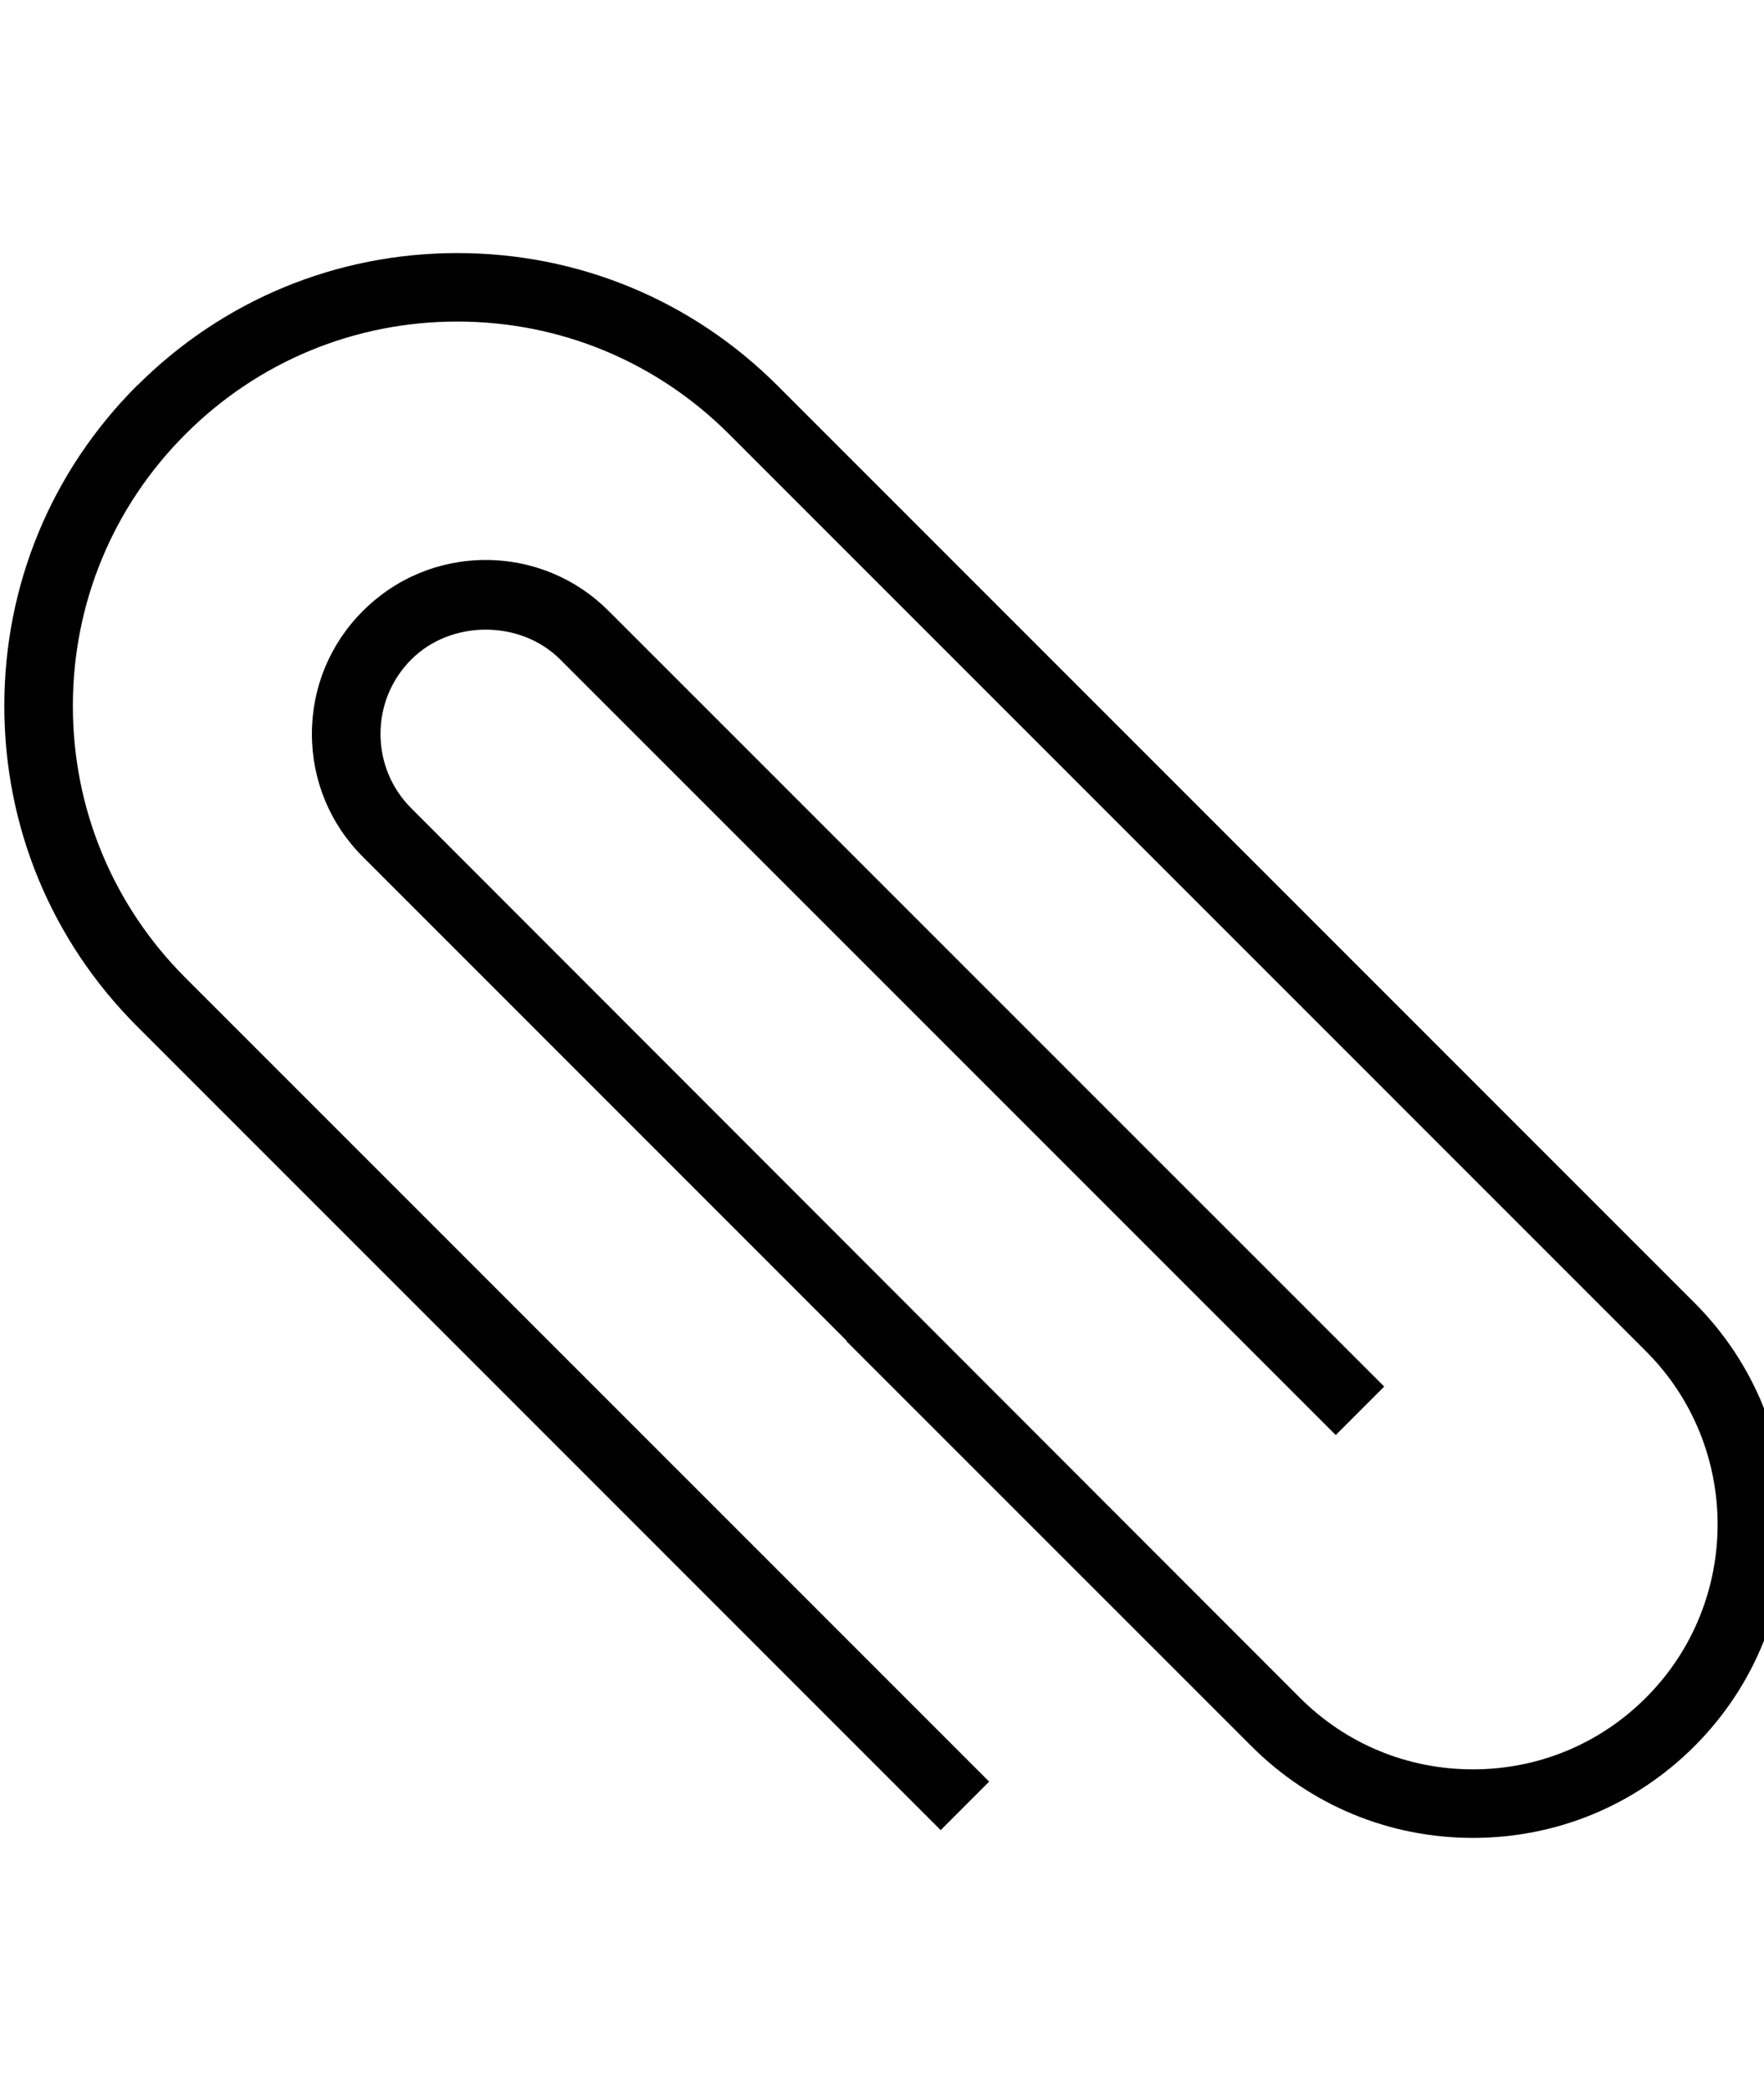 <?xml version="1.0" encoding="utf-8"?>
<!-- Generated by IcoMoon.io -->
<!DOCTYPE svg PUBLIC "-//W3C//DTD SVG 1.1//EN" "http://www.w3.org/Graphics/SVG/1.1/DTD/svg11.dtd">
<svg version="1.1" xmlns="http://www.w3.org/2000/svg" xmlns:xlink="http://www.w3.org/1999/xlink" width="27" height="32" viewBox="0 0 27 32">
<g id="icomoon-ignore">
</g>
<path d="M2.098 5.903c1.309-1.309 3.050-2.030 4.902-2.030v0c1.852 0 3.593 0.721 4.902 2.030l14.035 14.036c1.87 1.87 1.87 4.913 0 6.783-0.906 0.907-2.11 1.405-3.392 1.405s-2.486-0.499-3.392-1.405l-6.197-6.196 0.005-0.005-7.407-7.408c-0.503-0.502-0.78-1.171-0.78-1.881 0-0.711 0.277-1.379 0.78-1.882 0.502-0.502 1.17-0.78 1.881-0.78s1.379 0.278 1.881 0.78l11.871 11.87-0.742 0.742-11.871-11.87c-0.609-0.608-1.67-0.608-2.278 0-0.304 0.304-0.472 0.709-0.472 1.14s0.168 0.835 0.472 1.139l13.598 13.609c0.708 0.709 1.648 1.098 2.65 1.098s1.942-0.389 2.65-1.098c1.461-1.461 1.461-3.839 0-5.3l-14.035-14.036c-1.112-1.111-2.589-1.723-4.16-1.723s-3.049 0.612-4.16 1.723c-1.111 1.111-1.724 2.589-1.724 4.16s0.613 3.050 1.724 4.161l12.301 12.301-0.742 0.742-12.301-12.302c-1.31-1.31-2.031-3.051-2.031-4.903s0.721-3.593 2.031-4.902z" fill="#000000"></path>
</svg>
